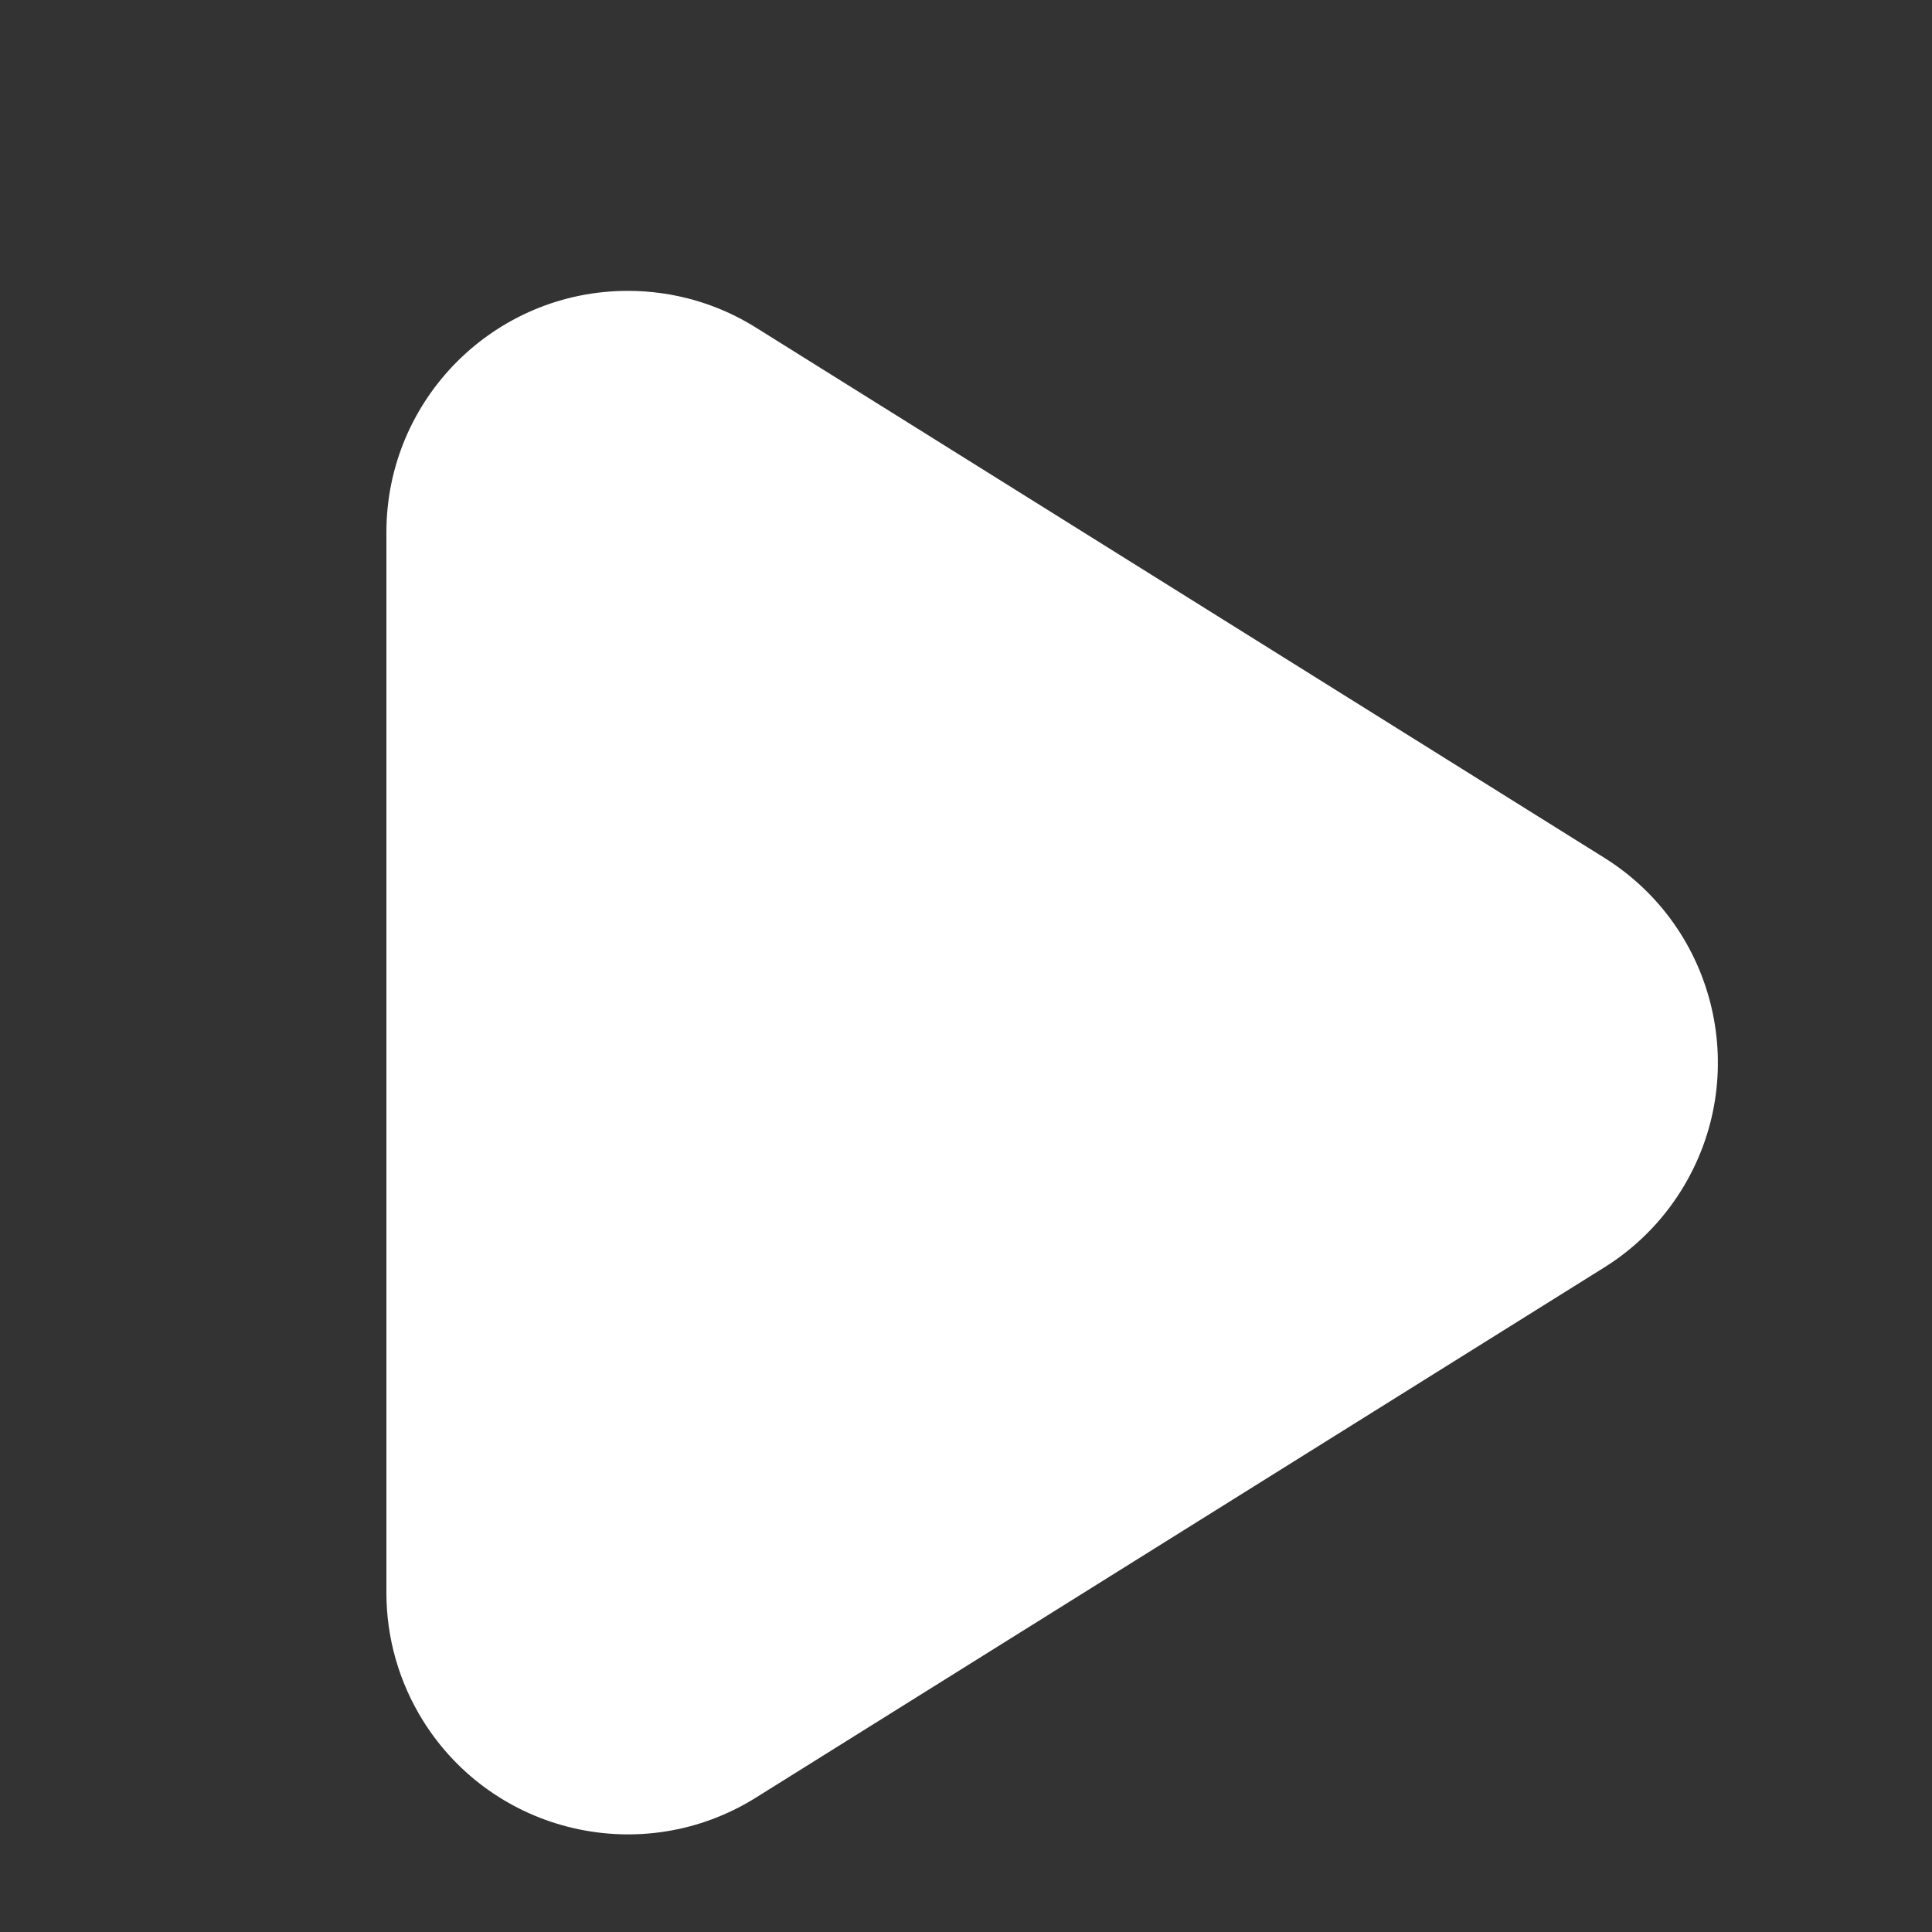 <?xml version="1.0" encoding="UTF-8"?><svg version="1.1" width="20px" height="20px" viewBox="0 0 20.0 20.0" xmlns="http://www.w3.org/2000/svg" xmlns:xlink="http://www.w3.org/1999/xlink"><rect x="0" y="0" width="20.0" height="20.0" fill="#333333" stroke="none"/><defs><clipPath id="i0"><path d="M2560,0 L2560,4851 L0,4851 L0,0 L2560,0 Z"></path></clipPath><clipPath id="i1"><path d="M20,0 L20,20 L0,20 L0,0 L20,0 Z"></path></clipPath><clipPath id="i2"><path d="M11.325,2.597 C11.647,2.798 11.919,3.07 12.12,3.392 L17.609,12.175 C18.341,13.346 17.985,14.888 16.814,15.62 C16.417,15.868 15.958,16 15.489,16 L4.511,16 C3.13,16 2.011,14.881 2.011,13.5 C2.011,13.031 2.142,12.572 2.391,12.175 L7.88,3.392 C8.612,2.221 10.154,1.865 11.325,2.597 Z"></path></clipPath></defs><g transform="translate(-1147.0 -1119.0)"><g clip-path="url(#i0)"><g transform="translate(1124.0 1108.0)"><g transform="translate(23.0 11.0)"><g clip-path="url(#i1)"><g transform="translate(20.0 1) rotate(90)"><g clip-path="url(#i2)"><polygon points="2.011,2.217 17.99,2.217 17.99,16 2.011,16 2.011,2.217" stroke="none" fill="#FFFFFF"></polygon></g></g></g></g></g></g></g></svg>